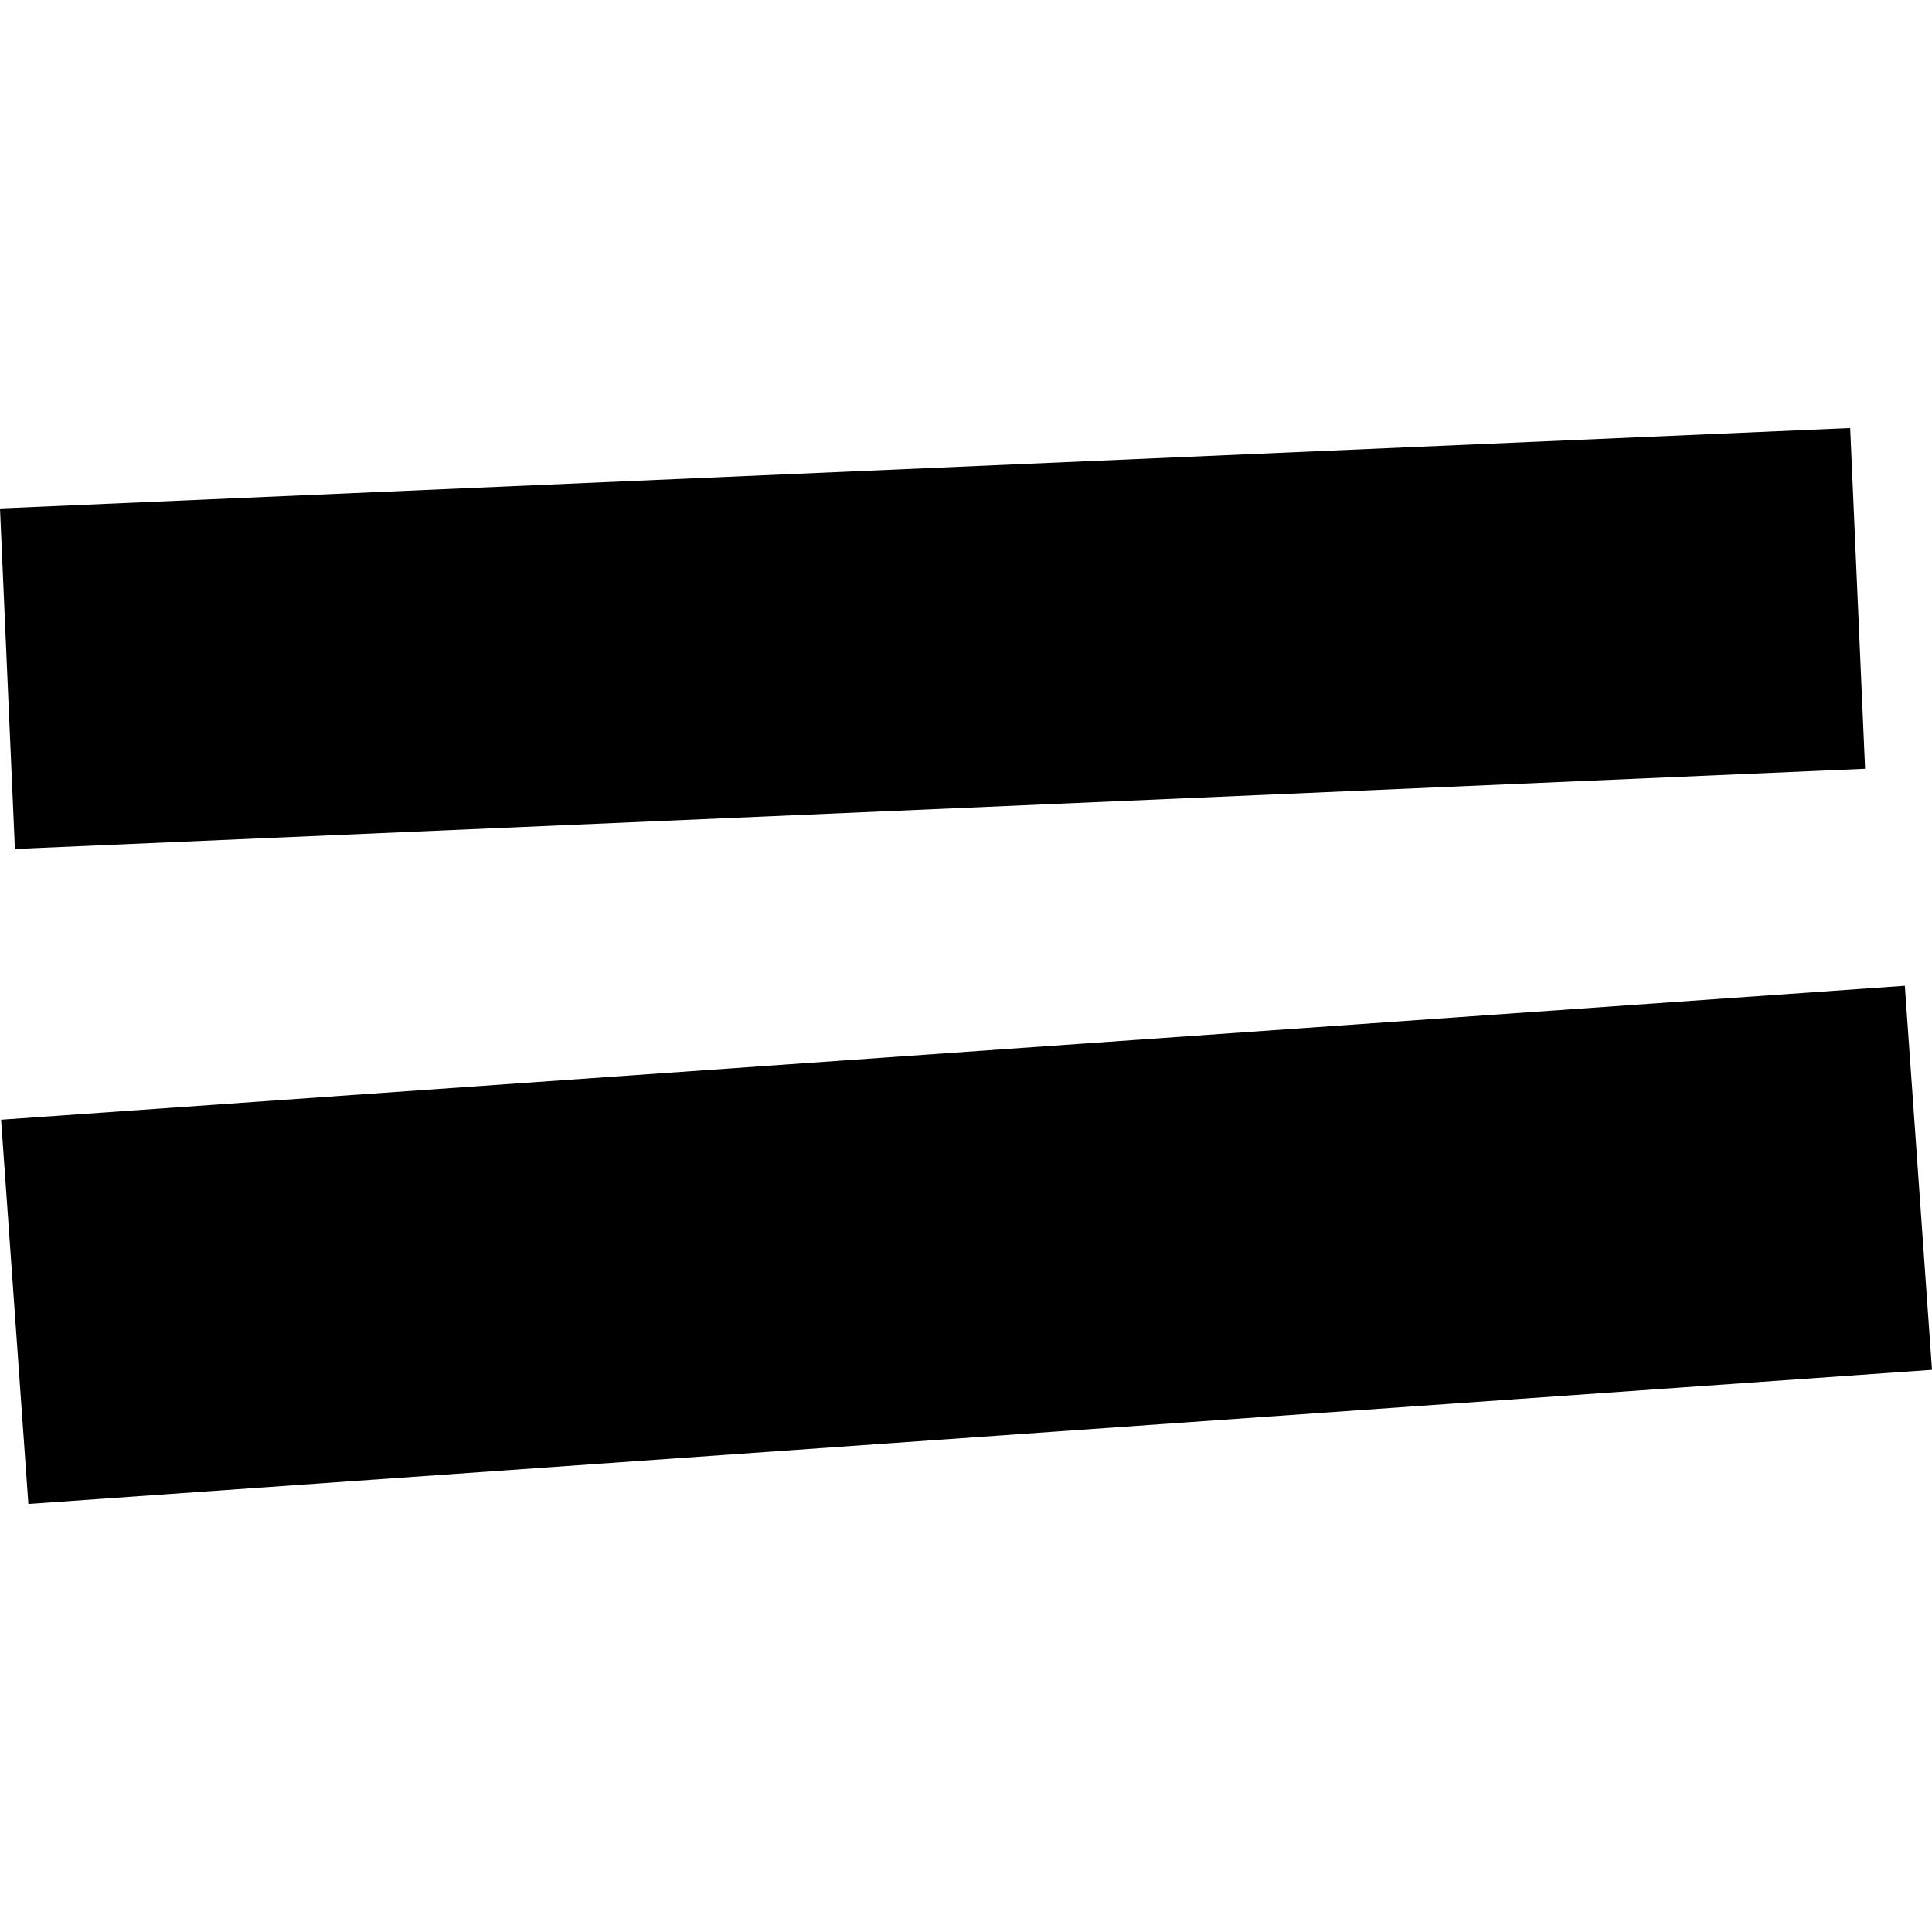 <?xml version="1.0" encoding="utf-8" standalone="no"?>
<!DOCTYPE svg PUBLIC "-//W3C//DTD SVG 1.1//EN"
  "http://www.w3.org/Graphics/SVG/1.1/DTD/svg11.dtd">
<!-- Created with matplotlib (https://matplotlib.org/) -->
<svg height="288pt" version="1.1" viewBox="0 0 288 288" width="288pt" xmlns="http://www.w3.org/2000/svg" xmlns:xlink="http://www.w3.org/1999/xlink">
 <defs>
  <style type="text/css">
*{stroke-linecap:butt;stroke-linejoin:round;}
  </style>
 </defs>
 <g id="figure_1">
  <g id="patch_1">
   <path d="M 0 288 
L 288 288 
L 288 0 
L 0 0 
z
" style="fill:none;opacity:0;"/>
  </g>
  <g id="axes_1">
   <g id="PatchCollection_1">
    <path clip-path="url(#p3cf5fec3a3)" d="M 278.026 114.6 
L 2.221 126.556 
L 0 75.792 
L 275.805 63.811 
L 278.026 114.6 
"/>
    <path clip-path="url(#p3cf5fec3a3)" d="M 288 204.198 
L 4.23 224.189 
L 0.16 166.914 
L 283.951 146.947 
L 288 204.198 
"/>
   </g>
  </g>
 </g>
 <defs>
  <clipPath id="p3cf5fec3a3">
   <rect height="160.379" width="288" x="0" y="63.811"/>
  </clipPath>
 </defs>
</svg>
